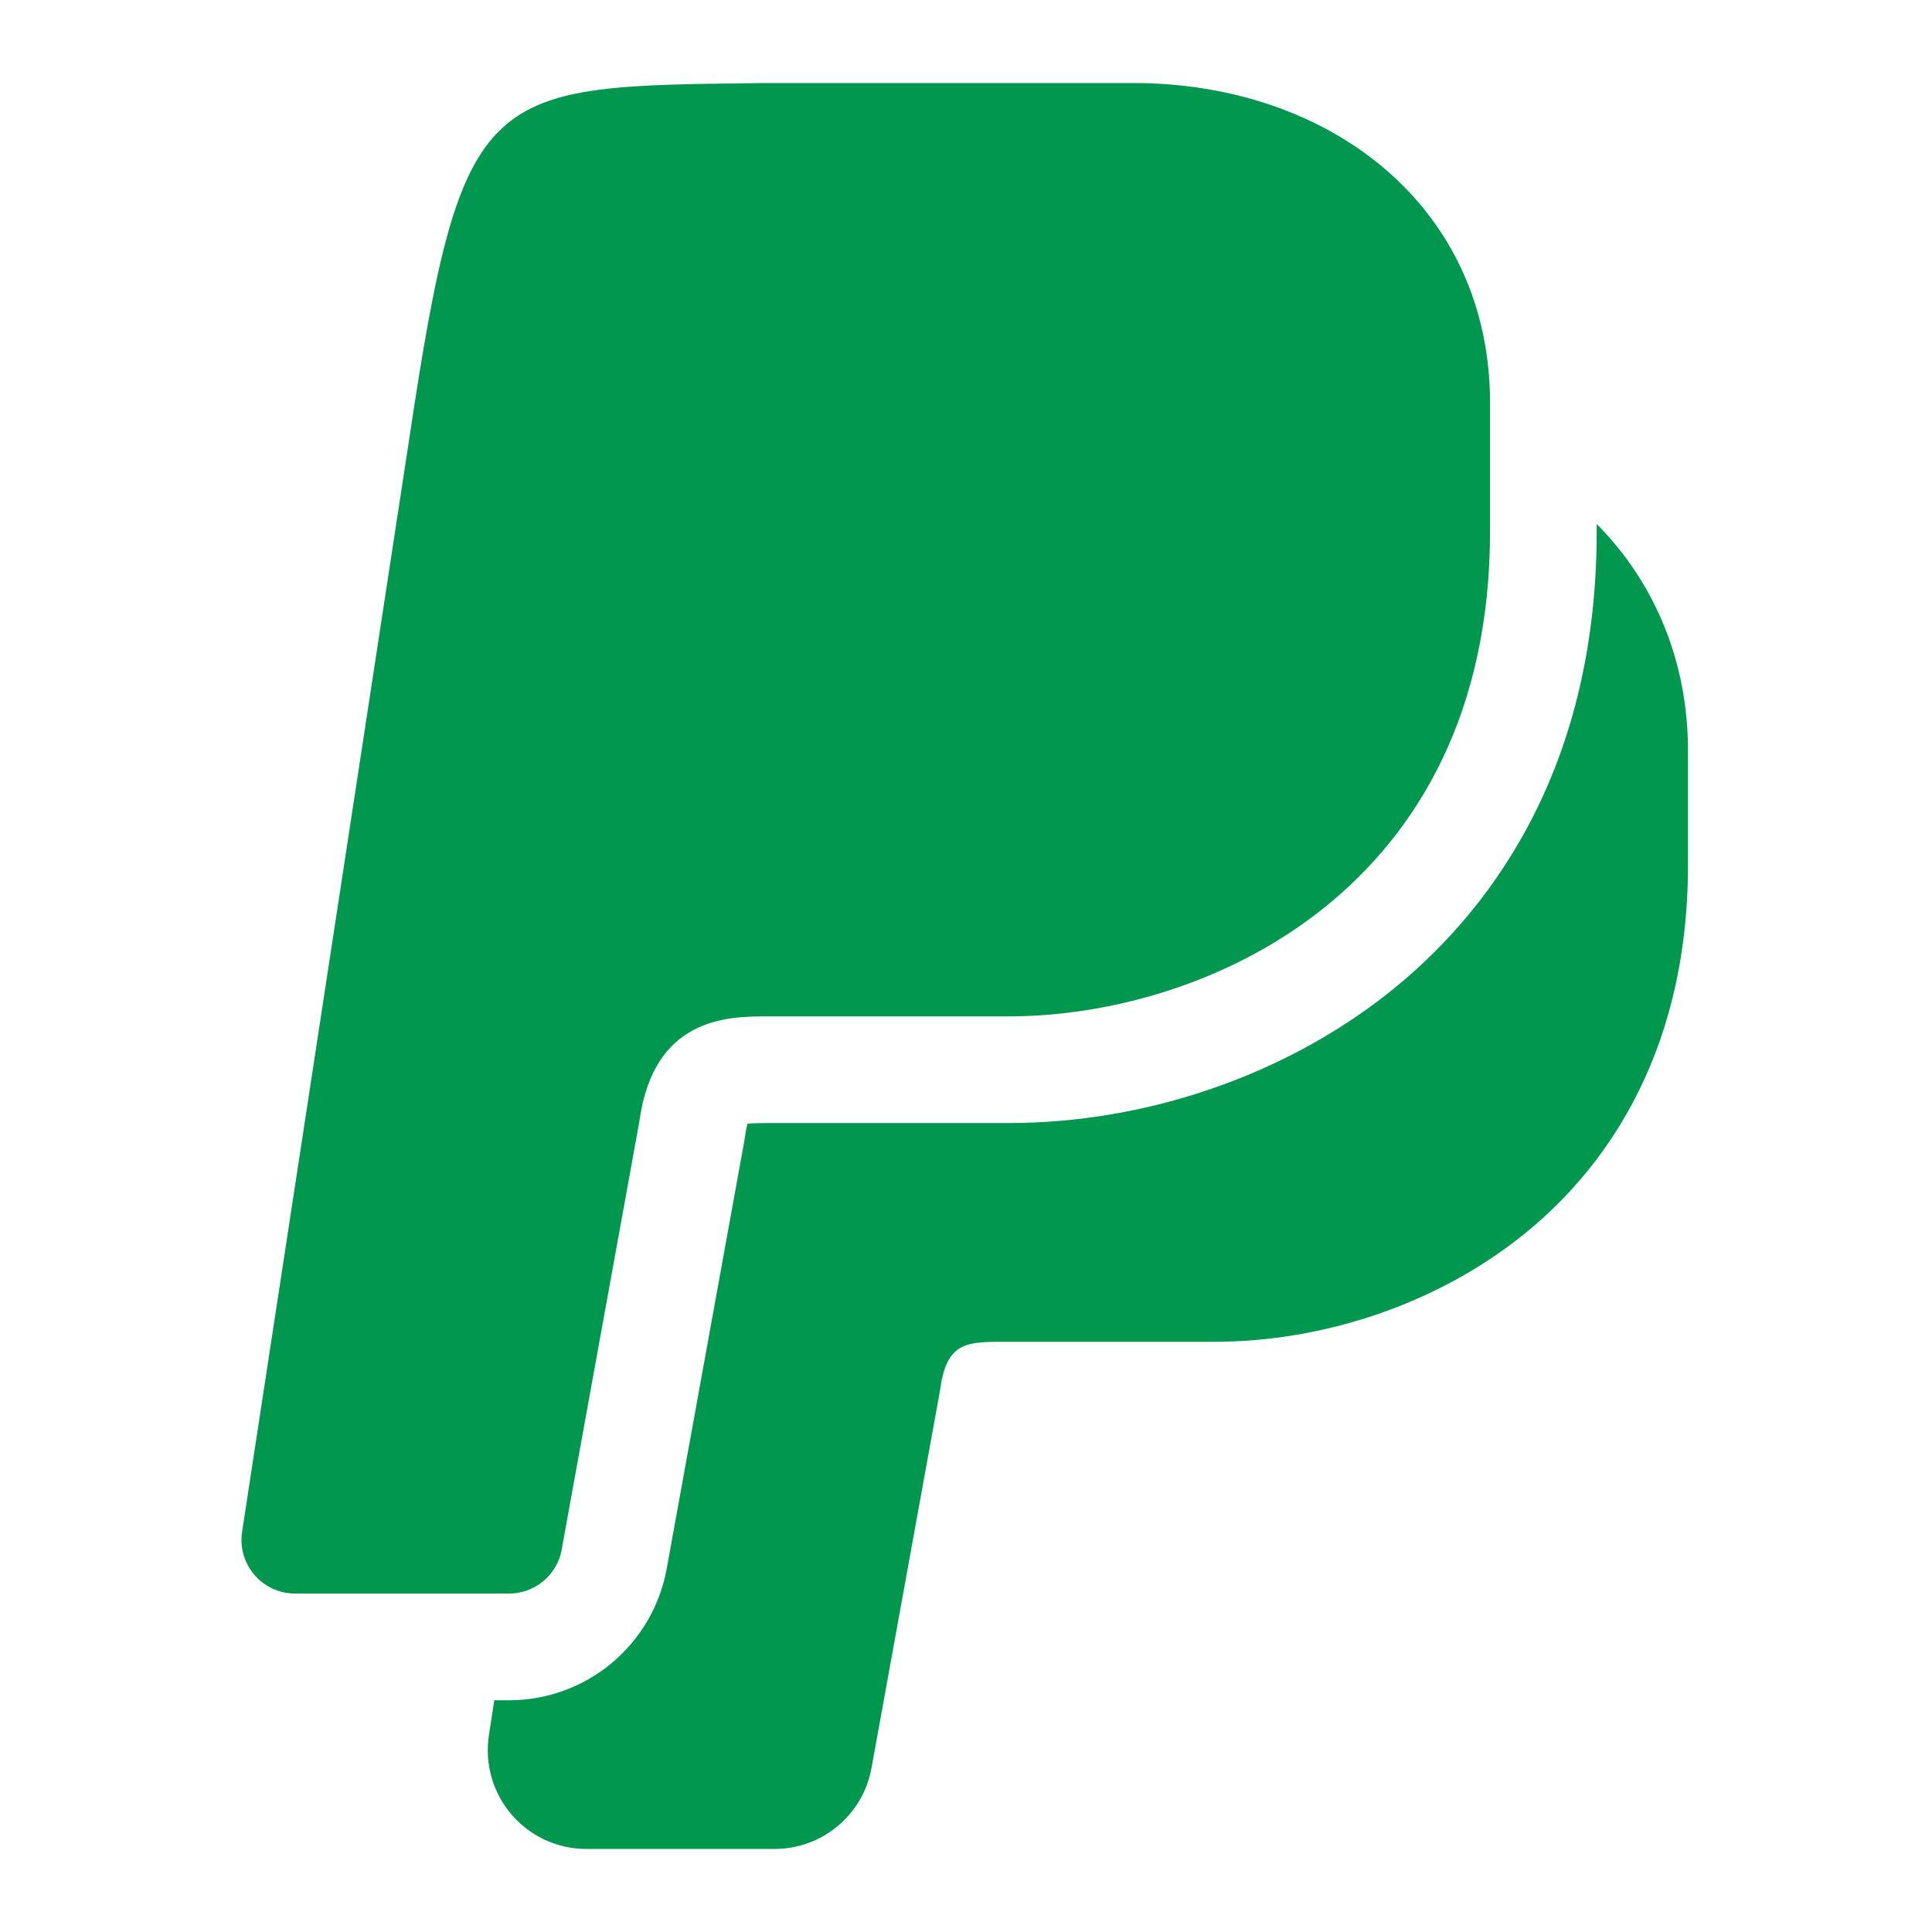 <svg width="38" height="38" viewBox="0 0 38 38" fill="none" xmlns="http://www.w3.org/2000/svg">
<g id="Frame">
<g id="Group">
<path id="Vector" d="M31.405 10.306V10.456C31.405 15.261 29.187 18.035 27.326 19.516C25.271 21.151 22.542 22.089 19.838 22.089H15.061C14.986 22.089 14.822 22.089 14.704 22.102C14.688 22.155 14.67 22.233 14.655 22.343C14.651 22.374 14.646 22.404 14.641 22.435L13.114 30.851C12.841 32.352 11.537 33.442 10.013 33.442H9.722L9.616 34.131C9.574 34.408 9.592 34.691 9.669 34.96C9.746 35.229 9.88 35.479 10.063 35.691C10.245 35.903 10.47 36.074 10.724 36.19C10.978 36.307 11.255 36.367 11.534 36.367H15.233C16.172 36.367 16.975 35.696 17.142 34.772L18.484 27.376C18.487 27.362 18.489 27.347 18.491 27.332C18.613 26.434 18.979 26.392 19.669 26.392H23.866C26.058 26.392 28.268 25.634 29.93 24.311C31.422 23.124 33.201 20.891 33.201 17V14.775C33.202 12.998 32.538 11.45 31.405 10.306Z" fill="#01974F"/>
<path id="Vector_2" d="M11.048 30.477L12.575 22.06C12.851 20.031 14.279 19.991 15.06 19.991H19.837C23.696 19.991 29.307 17.524 29.307 10.456V7.924C29.307 4.056 26.149 1.633 22.29 1.633H15.06C9.523 1.701 9.102 1.595 8.044 8.666L4.762 30.128C4.665 30.767 5.158 31.343 5.803 31.343H10.013C10.522 31.343 10.958 30.978 11.049 30.477L11.048 30.477Z" fill="#01974F"/>
</g>
</g>
</svg>
